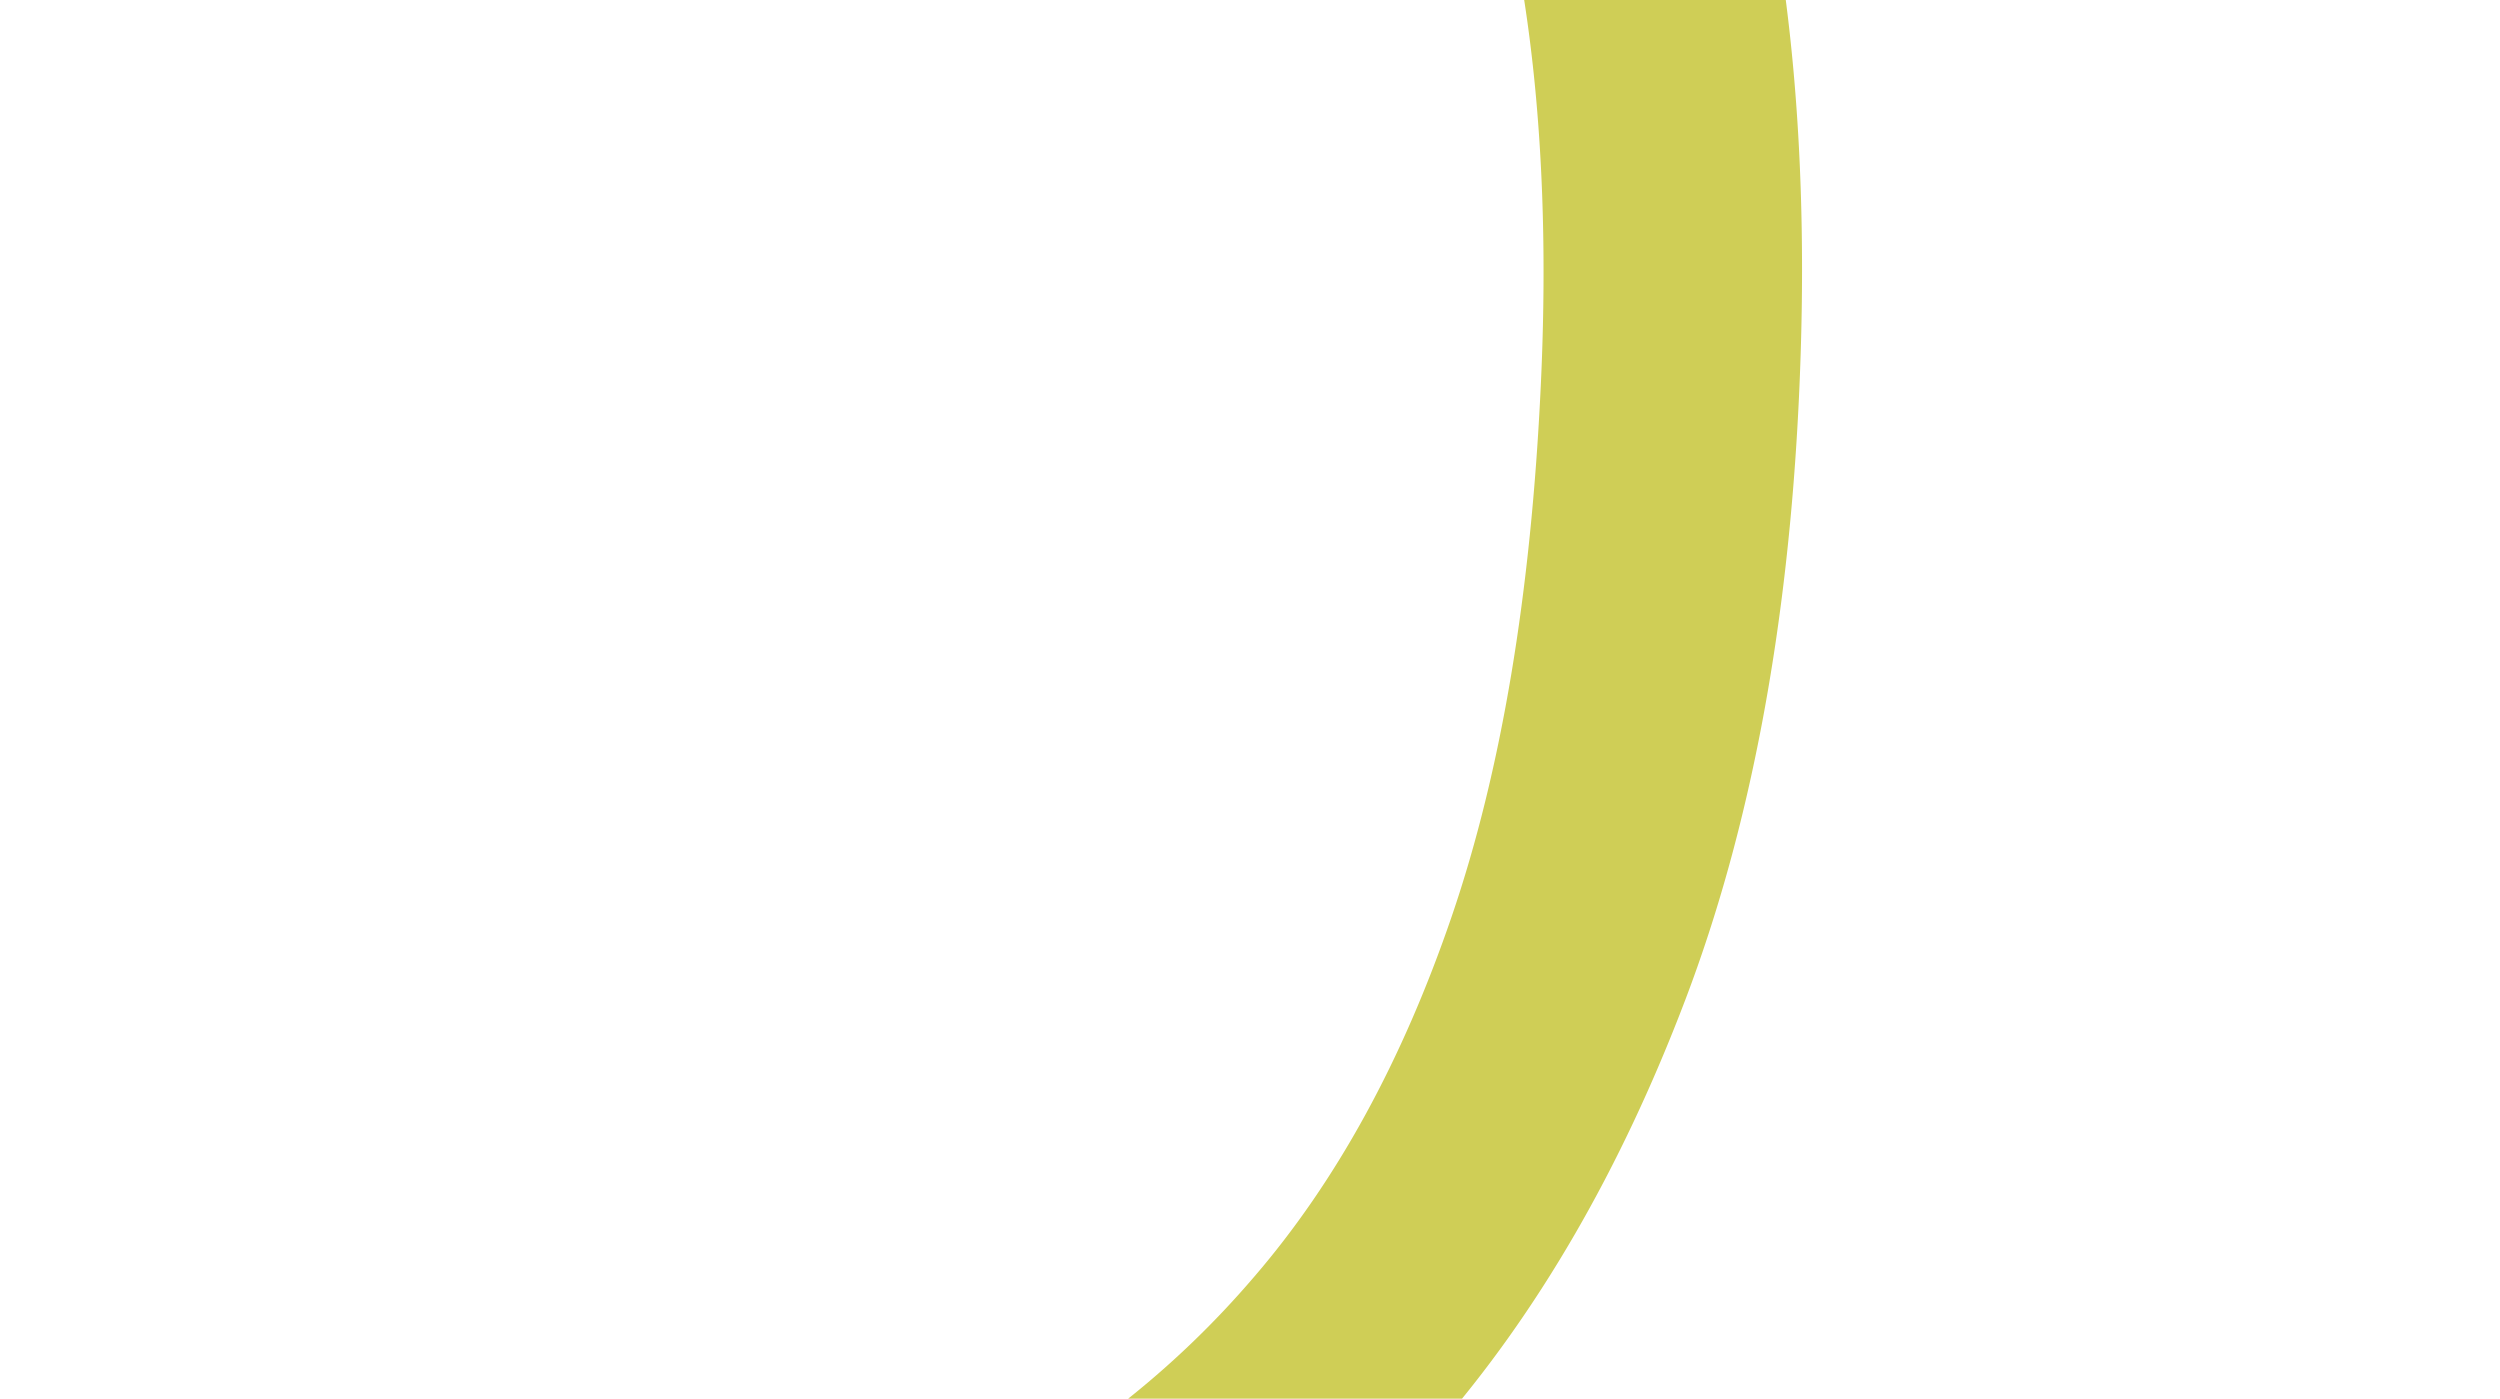 <svg id="Layer_1" data-name="Layer 1" xmlns="http://www.w3.org/2000/svg" viewBox="0 0 740 414"><defs><style>.cls-1{fill:#cfce56;}</style></defs><title>bracket-014</title><path class="cls-1" d="M241.83-337.09A482.16,482.16,0,0,1,360.9-282.52a348.17,348.17,0,0,1,94.65,89.27Q495.16-139,516.26-62.43t16.23,180.06q-4.83,102.5-33.6,178.21T425,423.22Q380,474.87,321.85,504.61a415.59,415.59,0,0,1-121.6,40.32l-21.31-62.06q58-13.77,106.86-38.1A272.61,272.61,0,0,0,371.17,378q36.54-42.4,58.55-106.78T456.08,114q4.42-93.82-15.25-161.13t-55-113.08q-35.29-45.75-80.25-72.6t-91.08-38.7Z"/></svg>